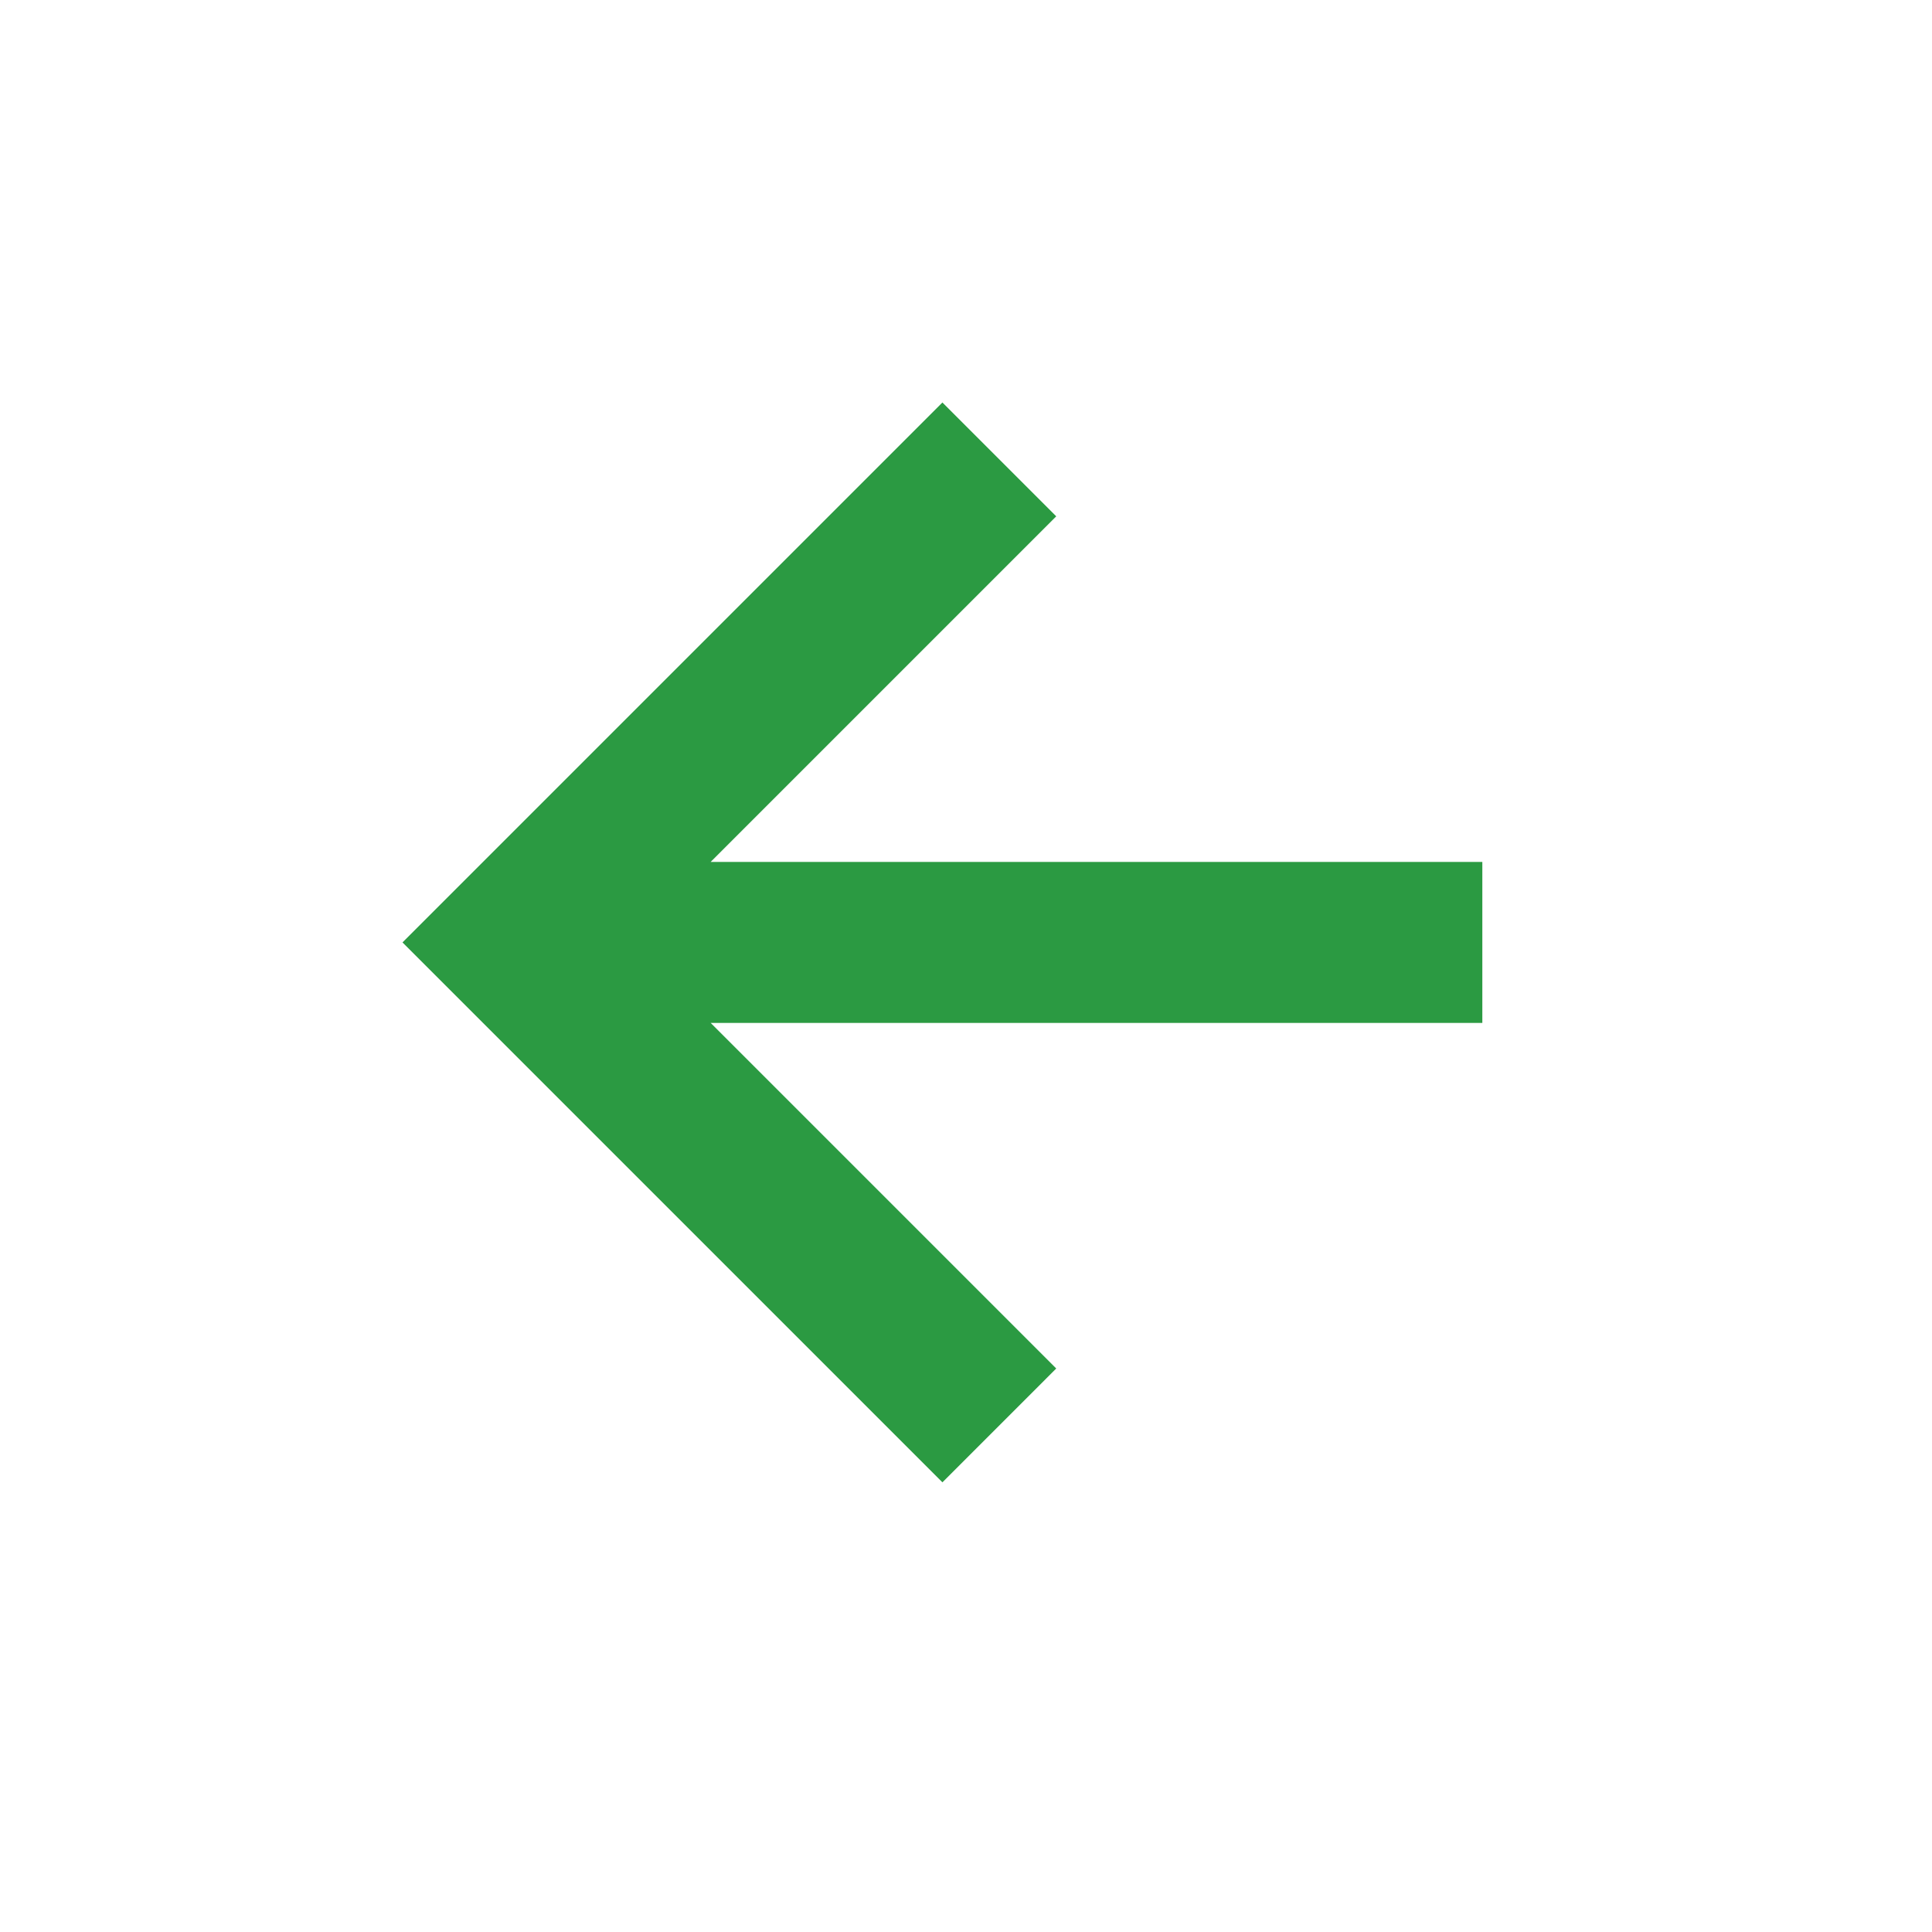 <svg width="14" height="14" viewBox="0 0 24 24" fill="none" xmlns="http://www.w3.org/2000/svg">
<path d="M13.121 17L8.828 12.707H18.414V10.707H8.828L13.121 6.414L11.707 5L5 11.707L11.707 18.414L13.121 17Z" fill="#2B9A42"/>
</svg>
